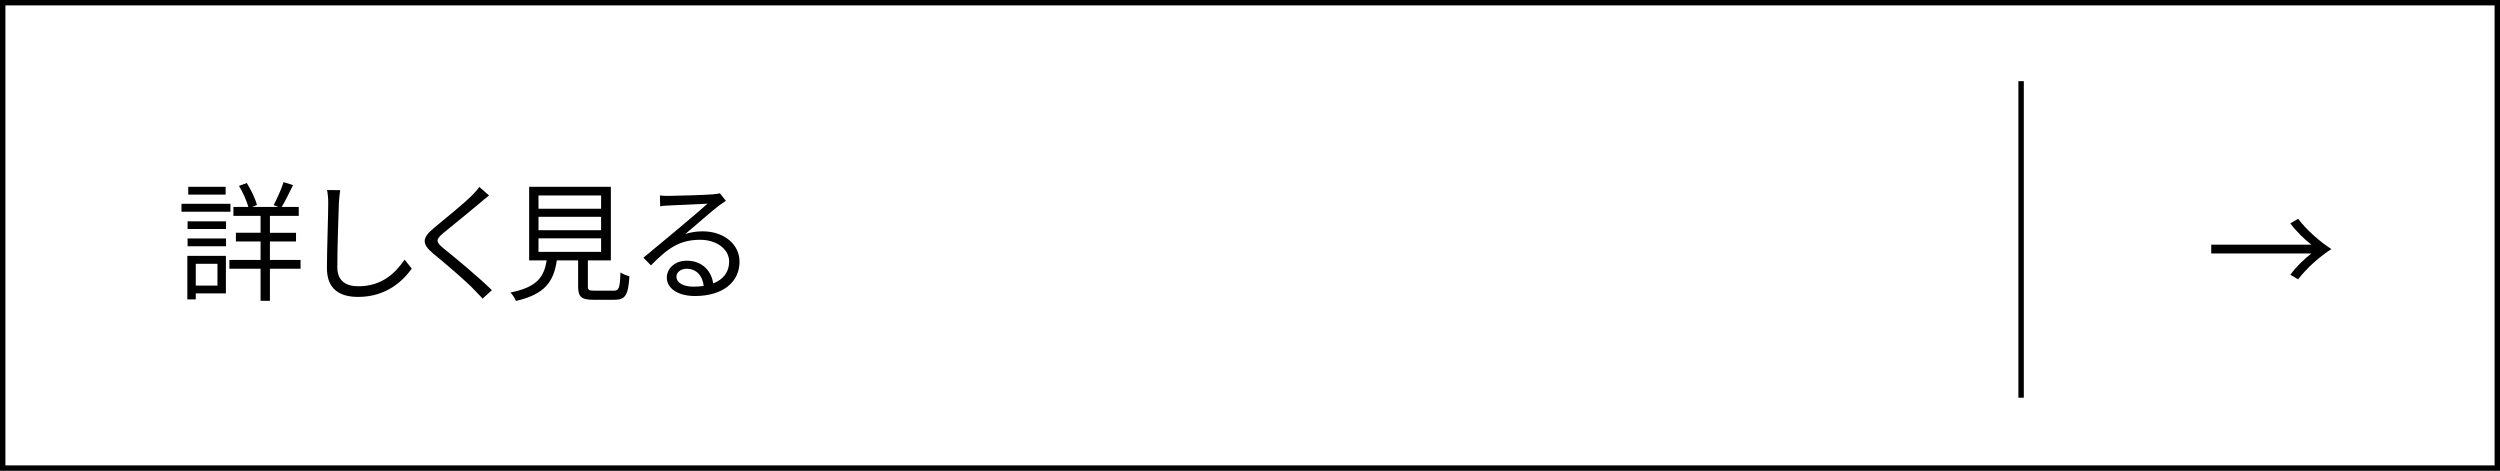 <?xml version="1.0" encoding="UTF-8"?><svg id="_レイヤー_2" xmlns="http://www.w3.org/2000/svg" viewBox="0 0 462 87"><defs><style>.cls-1{fill:none;stroke:#000;stroke-miterlimit:10;}</style></defs><g id="obj"><path d="M461,1v85H1V1h460M462,0H0v87h462V0h0Z"/><path d="M408.636,45.21h18.505c-1.224-.936-2.808-2.448-3.888-3.936l1.44-.84c1.608,2.112,4.008,4.225,6.145,5.593-2.136,1.368-4.536,3.48-6.145,5.592l-1.44-.84c1.08-1.488,2.664-3,3.888-3.937h-18.505v-1.632Z"/><line class="cls-1" x1="373.5" y1="15" x2="373.5" y2="73.5"/><path d="M42.586,39.127h-9.048v-1.464h9.048v1.464ZM41.746,54.224h-5.568v1.104h-1.56v-8.04h7.128v6.936ZM34.666,40.903h7.104v1.416h-7.104v-1.416ZM34.666,44.071h7.104v1.439h-7.104v-1.439ZM41.698,35.958h-6.913v-1.439h6.913v1.439ZM36.178,48.751v4.033h4.008v-4.033h-4.008ZM55.547,49.663h-5.665v5.93h-1.728v-5.93h-5.761v-1.631h5.761v-3.409h-4.561v-1.608h4.561v-3.119h-5.017v-1.656h2.76c-.312-1.129-1.008-2.713-1.728-3.889l1.44-.528c.792,1.272,1.608,2.952,1.872,4.057l-.864.36h4.824l-.864-.336c.6-1.152,1.44-2.977,1.824-4.249l1.752.552c-.672,1.369-1.44,2.953-2.088,4.033h3.145v1.656h-5.329v3.119h4.824v1.608h-4.824v3.409h5.665v1.631Z"/><path d="M62.866,35.143c-.12.769-.192,1.608-.24,2.376-.096,2.688-.288,8.305-.288,11.857,0,2.615,1.68,3.527,3.888,3.527,4.369,0,6.841-2.447,8.545-4.92l1.32,1.656c-1.608,2.256-4.681,5.232-9.913,5.232-3.408,0-5.761-1.439-5.761-5.305,0-3.527.24-9.528.24-12.049,0-.863-.072-1.704-.216-2.4l2.424.024Z"/><path d="M90.372,36.126c-.528.385-1.248,1.009-1.632,1.345-1.656,1.416-5.064,4.152-6.816,5.593-1.44,1.248-1.44,1.607.096,2.88,2.161,1.728,6.553,5.376,8.881,7.681l-1.728,1.561c-.48-.576-1.128-1.176-1.632-1.729-1.296-1.393-5.256-4.776-7.488-6.601-2.232-1.872-1.992-2.952.168-4.753,1.776-1.512,5.376-4.344,6.984-5.977.48-.479,1.104-1.151,1.368-1.584l1.8,1.584Z"/><path d="M113.412,53.72c.96,0,1.152-.432,1.248-3.384.384.312,1.152.601,1.656.72-.216,3.48-.744,4.345-2.76,4.345h-3.864c-2.256,0-2.856-.528-2.856-2.472v-4.801h-3.937c-.576,3.84-2.112,6.24-7.561,7.488-.144-.456-.648-1.2-1.008-1.561,4.92-.984,6.192-2.855,6.696-5.928h-3.24v-13.609h15.098v13.609h-4.249v4.775c0,.697.192.816,1.224.816h3.552ZM99.514,38.575h11.569v-2.449h-11.569v2.449ZM99.514,42.535h11.569v-2.472h-11.569v2.472ZM99.514,46.544h11.569v-2.496h-11.569v2.496Z"/><path d="M134.147,37.11c-.432.288-.96.648-1.32.912-1.176.889-4.368,3.697-6.192,5.232,1.08-.359,2.16-.504,3.216-.504,3.96,0,6.816,2.4,6.816,5.617,0,3.84-3.192,6.336-8.208,6.336-3.24,0-5.232-1.439-5.232-3.408,0-1.633,1.464-3.12,3.672-3.12,2.976,0,4.584,1.992,4.896,4.2,1.872-.721,2.952-2.088,2.952-4.032,0-2.328-2.352-4.032-5.353-4.032-3.912,0-6.072,1.656-9.097,4.729l-1.392-1.416c1.968-1.633,5.016-4.177,6.409-5.329,1.32-1.104,4.272-3.601,5.448-4.656-1.248.048-5.929.265-7.153.336-.552.024-1.104.048-1.608.144l-.048-1.992c.528.072,1.2.072,1.68.072,1.224,0,6.864-.168,8.112-.287.696-.072,1.032-.121,1.296-.192l1.104,1.392ZM130.043,52.832c-.216-1.872-1.344-3.169-3.144-3.169-1.08,0-1.896.648-1.896,1.465,0,1.176,1.368,1.848,3.144,1.848.672,0,1.32-.047,1.896-.144Z"/></g></svg>